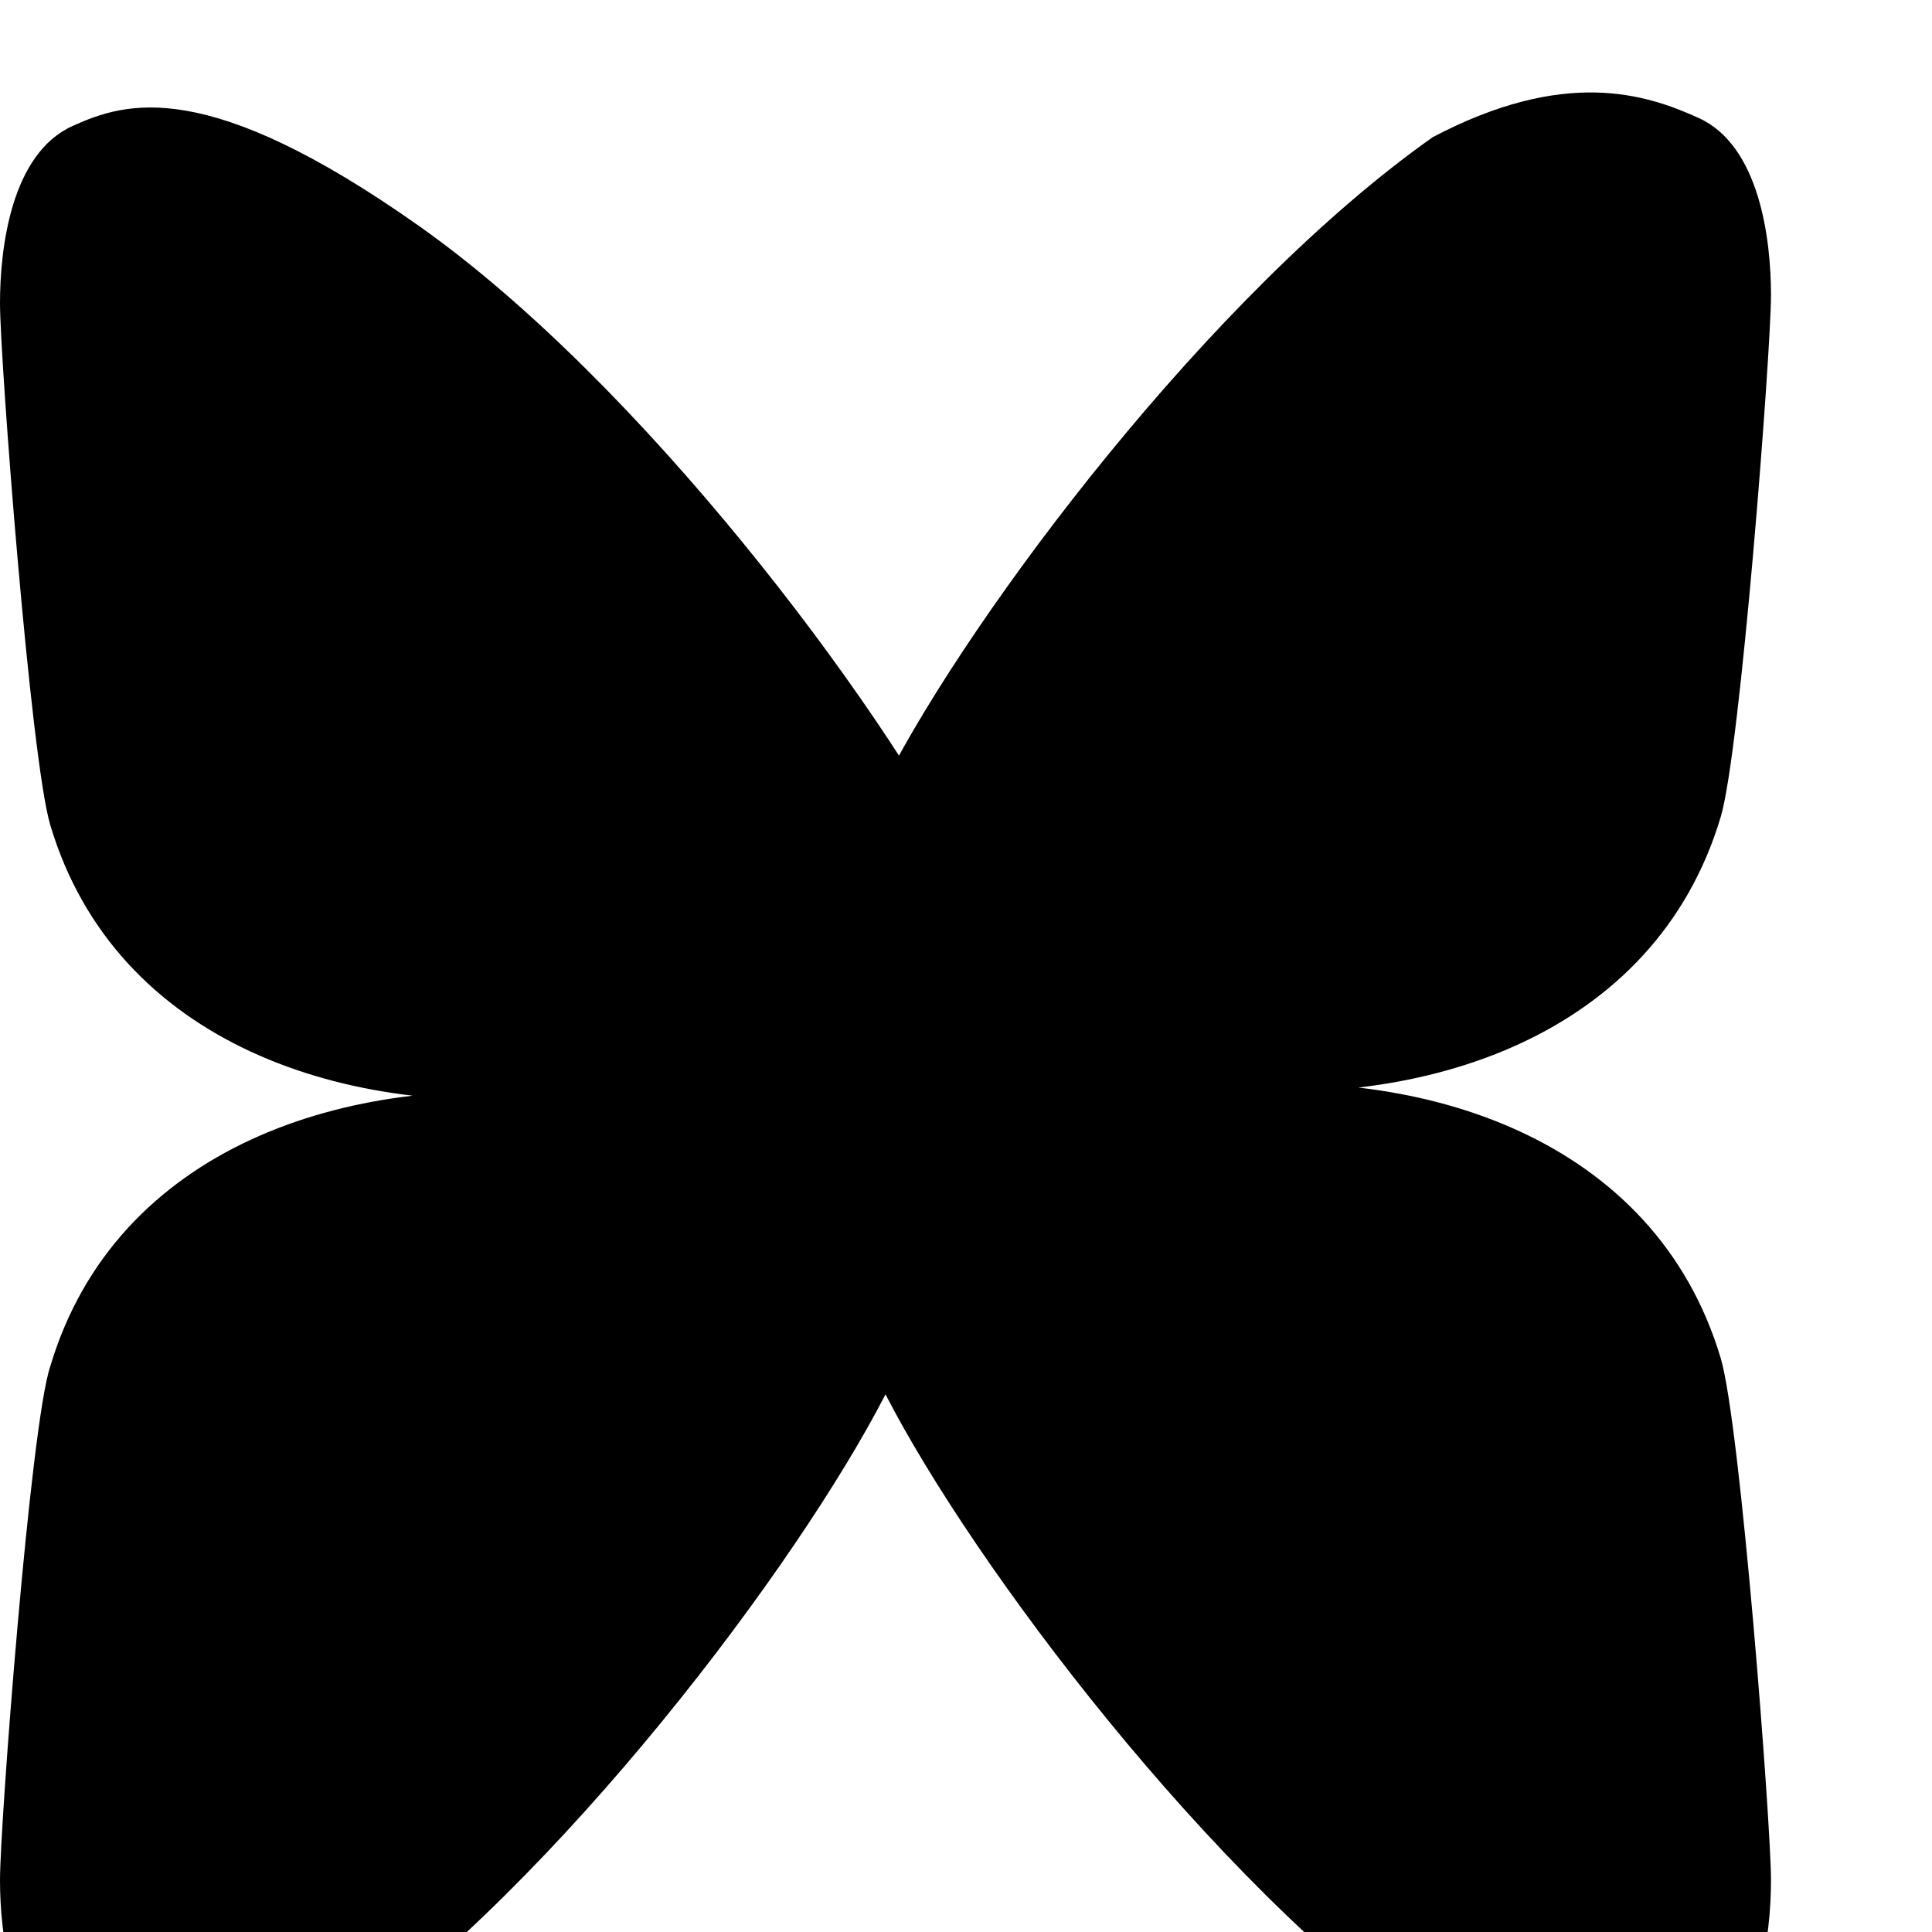<svg role="img" viewBox="0 0 24 24" xmlns="http://www.w3.org/2000/svg"><title>Bluesky</title><path d="M12 10.8c-1.087-2.114-4.046-6.053-6.798-7.995C2.566.944 1.561 1.266.902 1.565.139 1.908 0 3.08 0 3.768c0 .69.378 5.65.624 6.479.815 2.736 3.713 3.66 6.383 3.364.136-.02.275-.039.415-.046-.14.007-.279.026-.415.046-2.67-.296-5.568.628-6.383 3.364C.378 17.703 0 22.663 0 23.353c0 .688.139 1.86.902 2.203.659.299 1.664.621 3.3-.24 2.752-1.942 5.711-5.881 6.798-7.995 1.087 2.114 4.046 6.053 6.798 7.995 1.636.861 2.641.539 3.3.24.763-.343.902-1.515.902-2.203 0-.69-.378-5.65-.624-6.479-.815-2.736-3.713-3.66-6.383-3.364-.136.02-.275.039-.415.046.14-.007.279-.026.415-.046 2.67.296 5.568-.628 6.383-3.364.246-.829.624-5.789.624-6.479 0-.688-.139-1.86-.902-2.203-.659-.299-1.664-.621-3.3.24-2.752 1.942-5.711 5.881-6.798 7.995Z"/></svg>